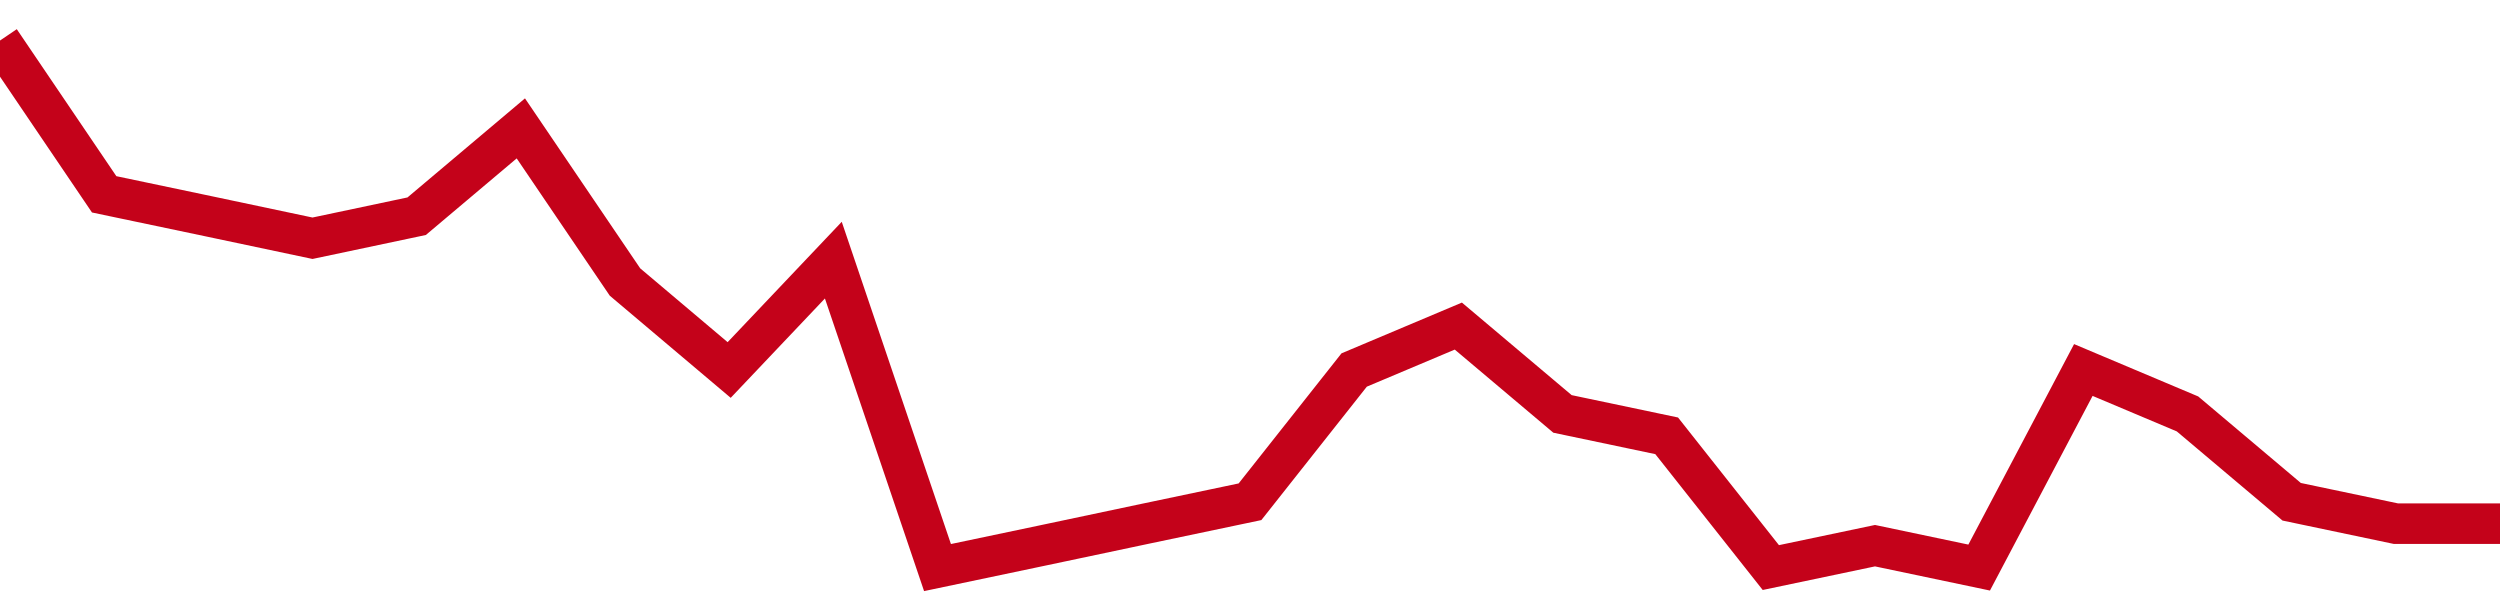 <!-- Generated with https://github.com/jxxe/sparkline/ --><svg viewBox="0 0 185 45" class="sparkline" xmlns="http://www.w3.org/2000/svg"><path class="sparkline--fill" d="M 0 3 L 0 3 L 7.708 14.38 L 15.417 16 L 23.125 17.63 L 30.833 16 L 38.542 9.5 L 46.25 20.87 L 53.958 27.38 L 61.667 19.25 L 69.375 42 L 77.083 40.38 L 84.792 38.75 L 92.5 37.13 L 100.208 27.38 L 107.917 24.13 L 115.625 30.63 L 123.333 32.25 L 131.042 42 L 138.75 40.38 L 146.458 42 L 154.167 27.38 L 161.875 30.63 L 169.583 37.13 L 177.292 38.75 L 185 38.75 V 45 L 0 45 Z" stroke="none" fill="none" ></path><path class="sparkline--line" d="M 0 3 L 0 3 L 7.708 14.38 L 15.417 16 L 23.125 17.63 L 30.833 16 L 38.542 9.5 L 46.25 20.87 L 53.958 27.38 L 61.667 19.25 L 69.375 42 L 77.083 40.38 L 84.792 38.75 L 92.5 37.13 L 100.208 27.38 L 107.917 24.13 L 115.625 30.63 L 123.333 32.25 L 131.042 42 L 138.75 40.38 L 146.458 42 L 154.167 27.38 L 161.875 30.63 L 169.583 37.13 L 177.292 38.75 L 185 38.75" fill="none" stroke-width="3" stroke="#C4021A" ></path></svg>